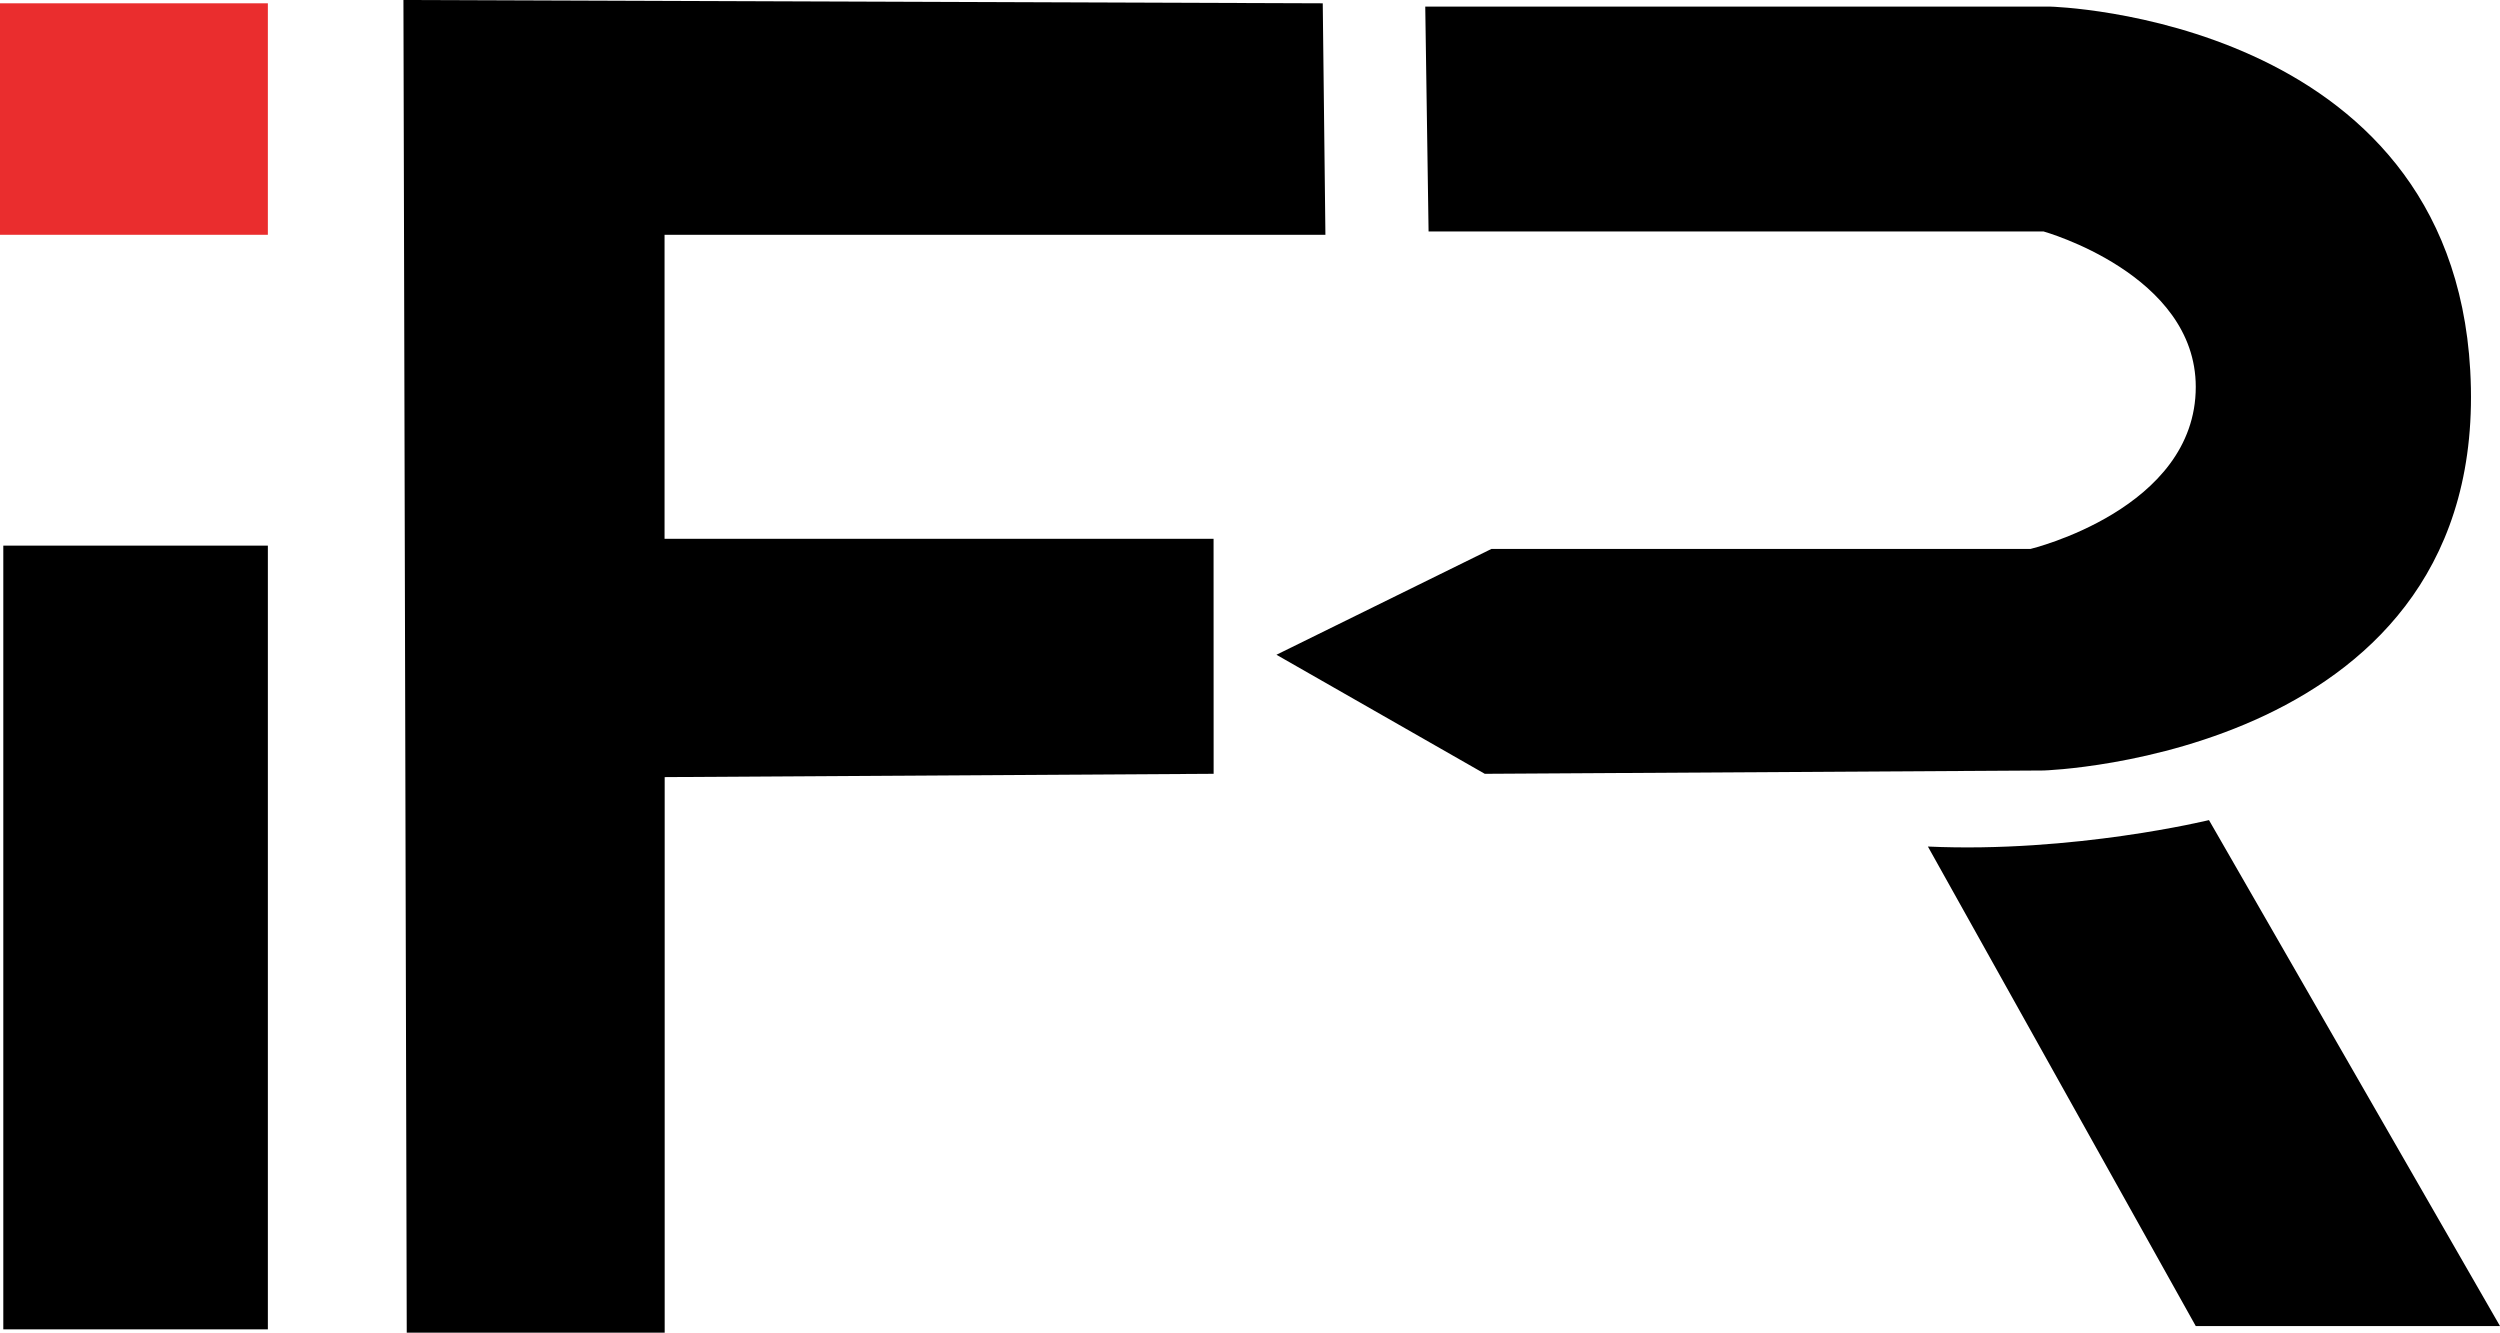<?xml version="1.0" encoding="utf-8"?>
<!-- Generator: Adobe Illustrator 12.0.0, SVG Export Plug-In . SVG Version: 6.00 Build 51448)  -->
<!DOCTYPE svg PUBLIC "-//W3C//DTD SVG 1.1//EN" "http://www.w3.org/Graphics/SVG/1.1/DTD/svg11.dtd">
<svg  version="1.1" id="Í_xBC__xB2_ã_x5F_1" xmlns="http://www.w3.org/2000/svg" xmlns:xlink="http://www.w3.org/1999/xlink" width="195.037" height="103.967"
	 viewBox="0 0 195.037 103.967" overflow="visible" enable-background="new 0 0 195.037 103.967" xml:space="preserve">
<rect y="0.258" fill="#EA2D2E" width="20.897" height="18.059"/>
<rect x="0.258" y="42.567" width="20.639" height="61.142"/>
<polygon points="31.474,0 31.732,103.967 51.855,103.967 51.855,60.626 94.681,60.368 94.676,42.032 51.845,42.032 51.845,18.317 
	103.402,18.317 103.194,0.258 "/>
<path d="M111.191,0.516h48.76c0,0,31.216,0.774,32.764,28.378c1.69,30.142-33.28,31.216-33.28,31.216l-43.599,0.259l-16.254-9.288
	l16.77-8.255h42.052c0,0,12.898-3.096,12.898-12.641c0-8.806-11.867-12.125-11.867-12.125H111.45L111.191,0.516z"/>
<path d="M150.405,66.043l20.896,37.408h23.735L172.333,63.98C172.333,63.98,161.756,66.559,150.405,66.043z"/>
</svg>
